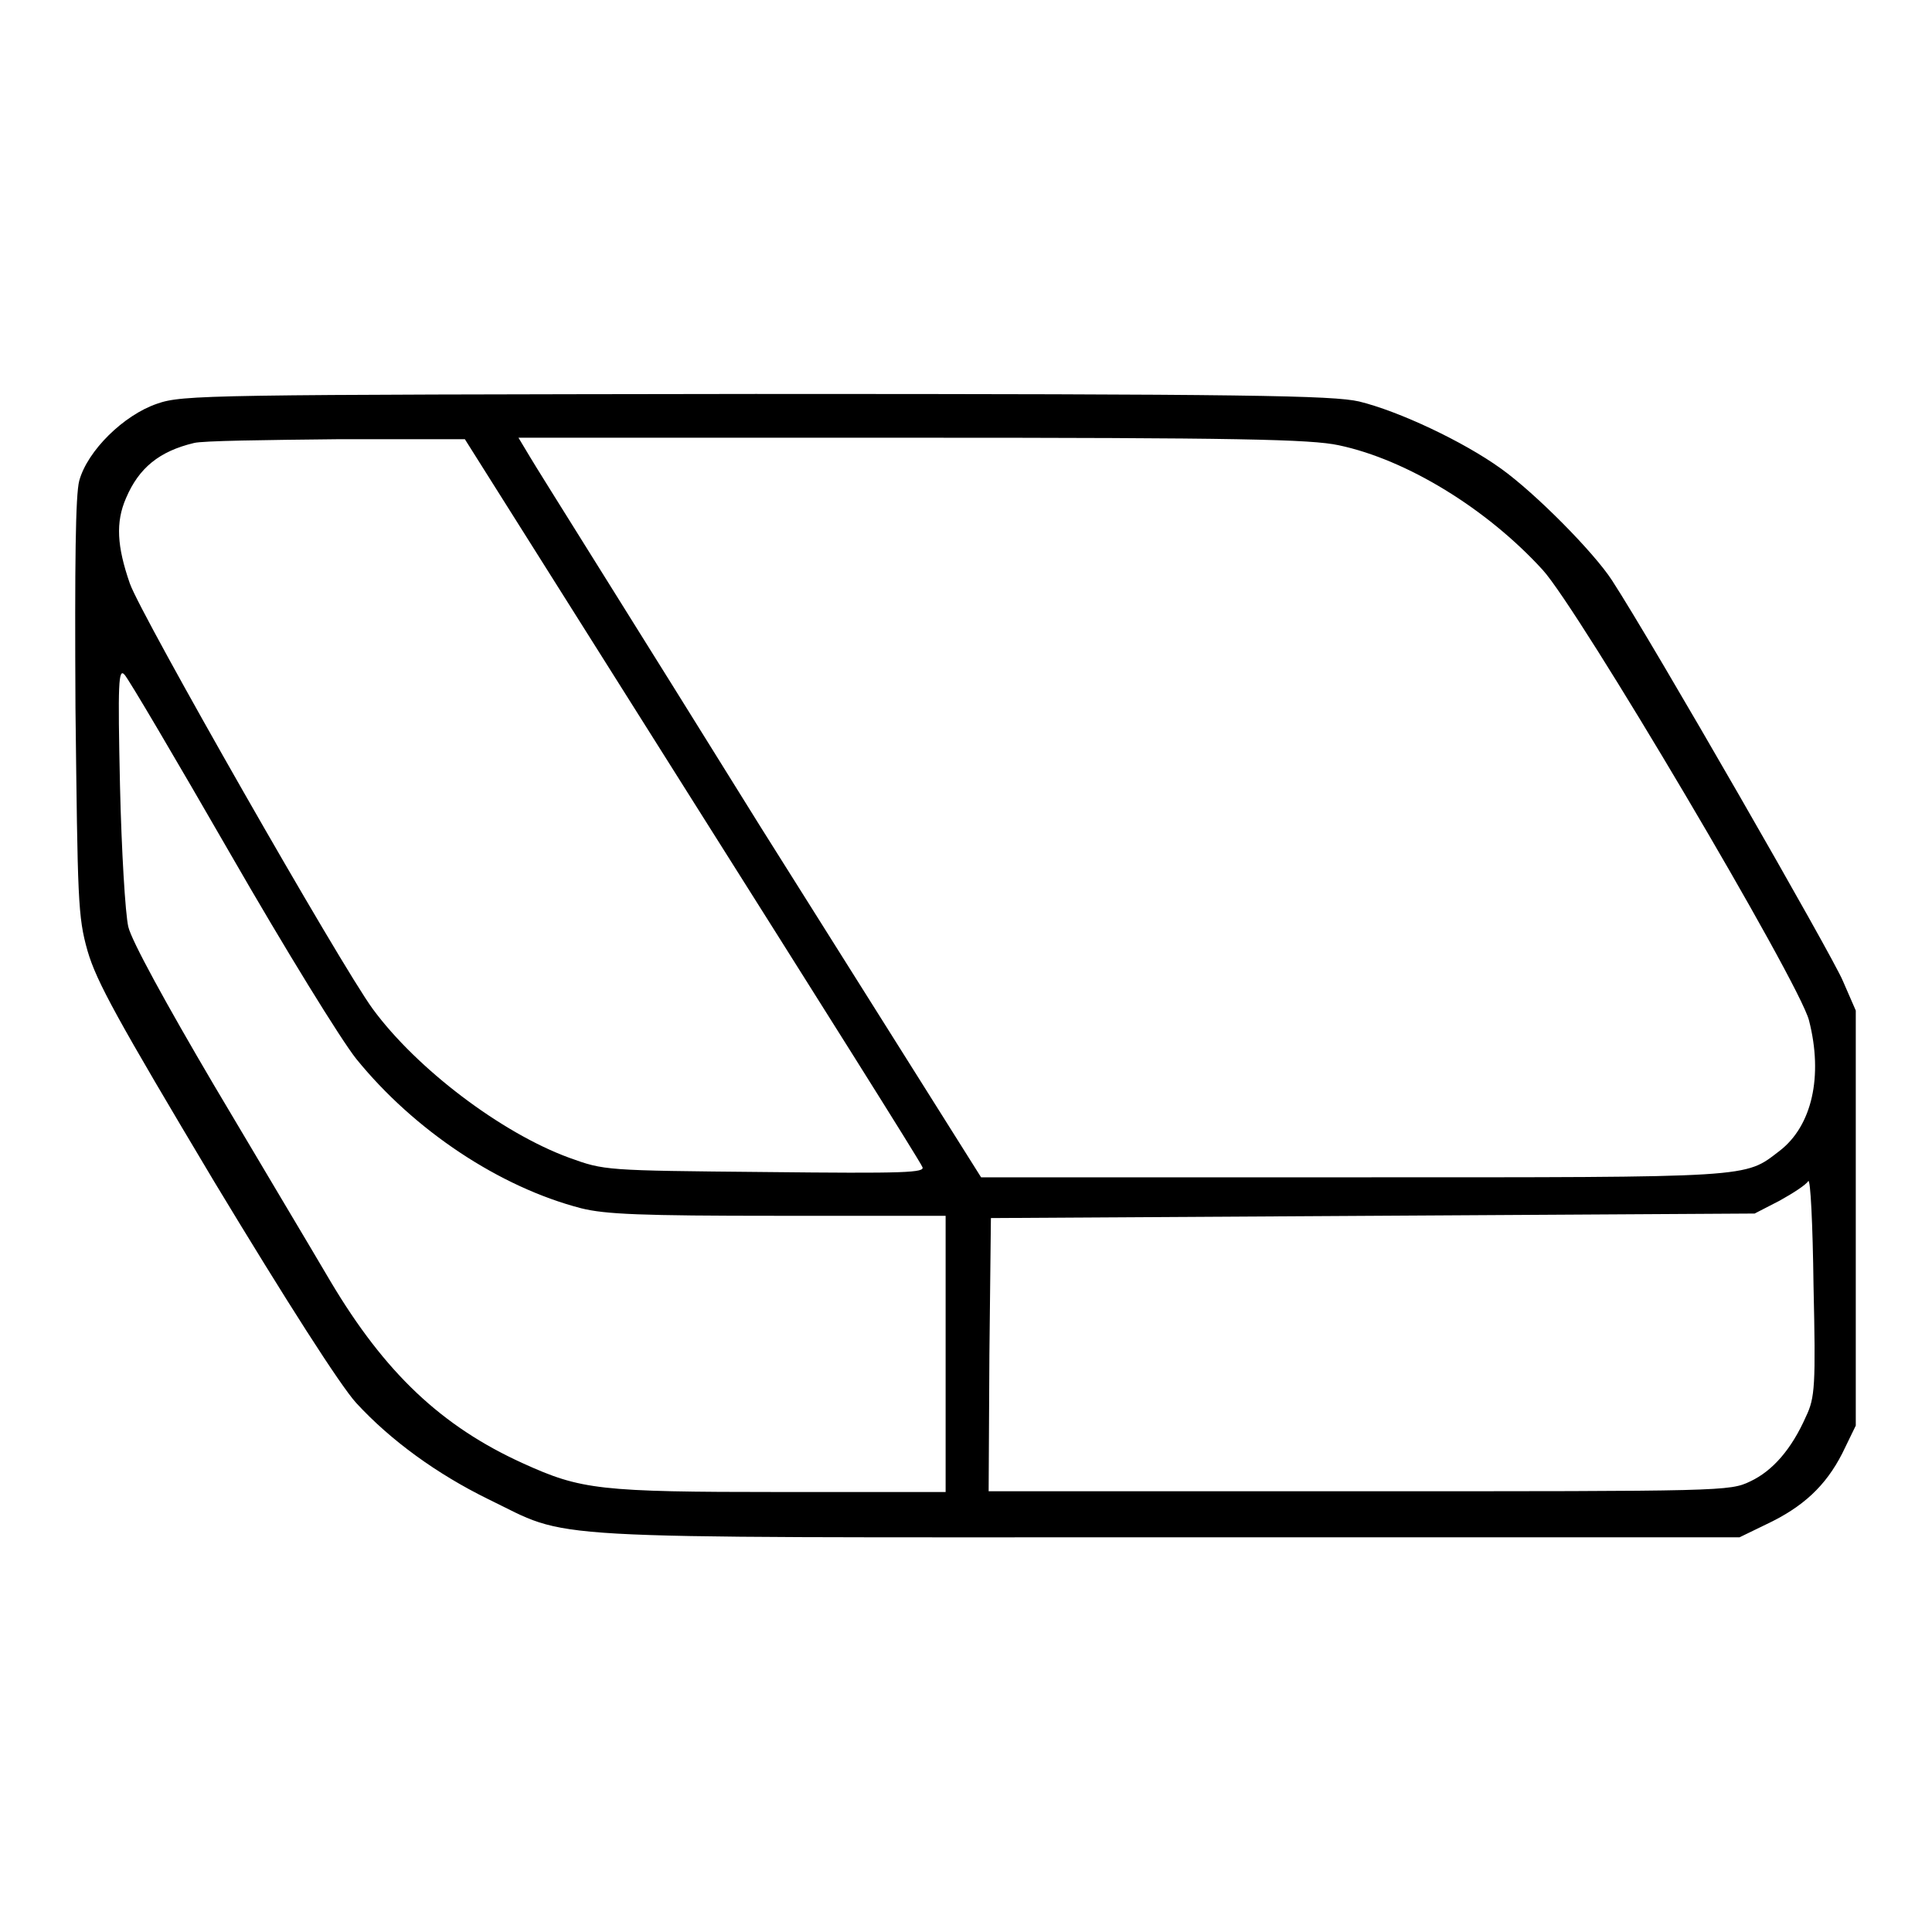 <?xml version="1.0" encoding="utf-8"?>
<!-- Svg Vector Icons : http://www.onlinewebfonts.com/icon -->
<!DOCTYPE svg PUBLIC "-//W3C//DTD SVG 1.1//EN" "http://www.w3.org/Graphics/SVG/1.1/DTD/svg11.dtd">
<svg version="1.1" xmlns="http://www.w3.org/2000/svg" xmlns:xlink="http://www.w3.org/1999/xlink" x="0px" y="0px" viewBox="0 0 256 256" enable-background="new 0 0 256 256" xml:space="preserve">
<g><g><g><path fill="#000000" d="M20.8,53.5c-4.4,1.5-9.2,6.2-10.3,10.2C10,65.6,9.9,74.5,10,93.8c0.3,25.5,0.3,27.6,1.6,32.2c1.2,4.1,3.9,9,16.8,30.6c9.6,15.9,16.7,27,18.8,29.3c4.6,5,10.7,9.4,17.4,12.7c11.4,5.5,4.4,5.1,90,5.1h75.9l3.5-1.7c4.9-2.3,7.9-5.1,10.1-9.4l1.8-3.7v-27.5v-27.5l-1.7-3.9c-1.3-3.2-25.2-44.8-30.6-53.1c-2.4-3.7-10.1-11.5-14.7-14.8c-5-3.6-13.5-7.6-18.8-8.9c-3.5-0.8-14.5-1-80-1C27.5,52.3,24.2,52.3,20.8,53.5z M91.6,105.8c16.6,26.3,30.4,48.2,30.6,48.8c0.5,0.8-2.2,0.9-20.8,0.7c-21.3-0.2-21.3-0.2-26-1.9c-9-3.3-20.2-11.8-26-19.7c-4.2-5.7-30.8-52.3-32.2-56.4c-1.7-4.9-1.9-8.1-0.5-11.3c1.7-4,4.4-6.2,9-7.3c1.1-0.3,9.5-0.4,18.9-0.5h17L91.6,105.8z M177.4,59c9,1.9,19.6,8.4,27,16.5c4.7,5.1,34,54.6,35.3,59.7c1.9,7.4,0.4,14-3.9,17.3c-4.7,3.6-3.1,3.5-56.4,3.5H130l-29.2-46.4C84.9,84,71,61.9,70.2,60.5L68.7,58h52.1C164,58,173.7,58.2,177.4,59z M30.5,113.1c7.3,12.7,14.7,24.7,16.7,27.2c7.7,9.5,19,17,29.8,19.8c3.2,0.8,7.9,1,26.1,1h22.2v18.3v18.3h-21.9c-24,0-26.4-0.3-34.1-3.8c-10.8-4.9-18.3-12-25.5-24.1c-2.7-4.6-9.7-16.3-15.5-26.1C22,133,17.4,124.6,17,122.8c-0.4-1.7-0.9-10.1-1.1-18.7c-0.3-13.7-0.2-15.6,0.6-14.7C17,89.9,23.3,100.6,30.5,113.1z M239.3,187.7c-1.9,4.3-4.4,7.2-7.4,8.6c-2.7,1.3-3.6,1.3-51.8,1.3H131l0.1-18.1l0.2-18.1l50.6-0.3l50.6-0.3l3.3-1.7c1.8-1,3.5-2.1,3.8-2.6c0.3-0.4,0.6,5.8,0.7,13.8C240.6,183.6,240.5,185.2,239.3,187.7z"/></g></g></g>
</svg>